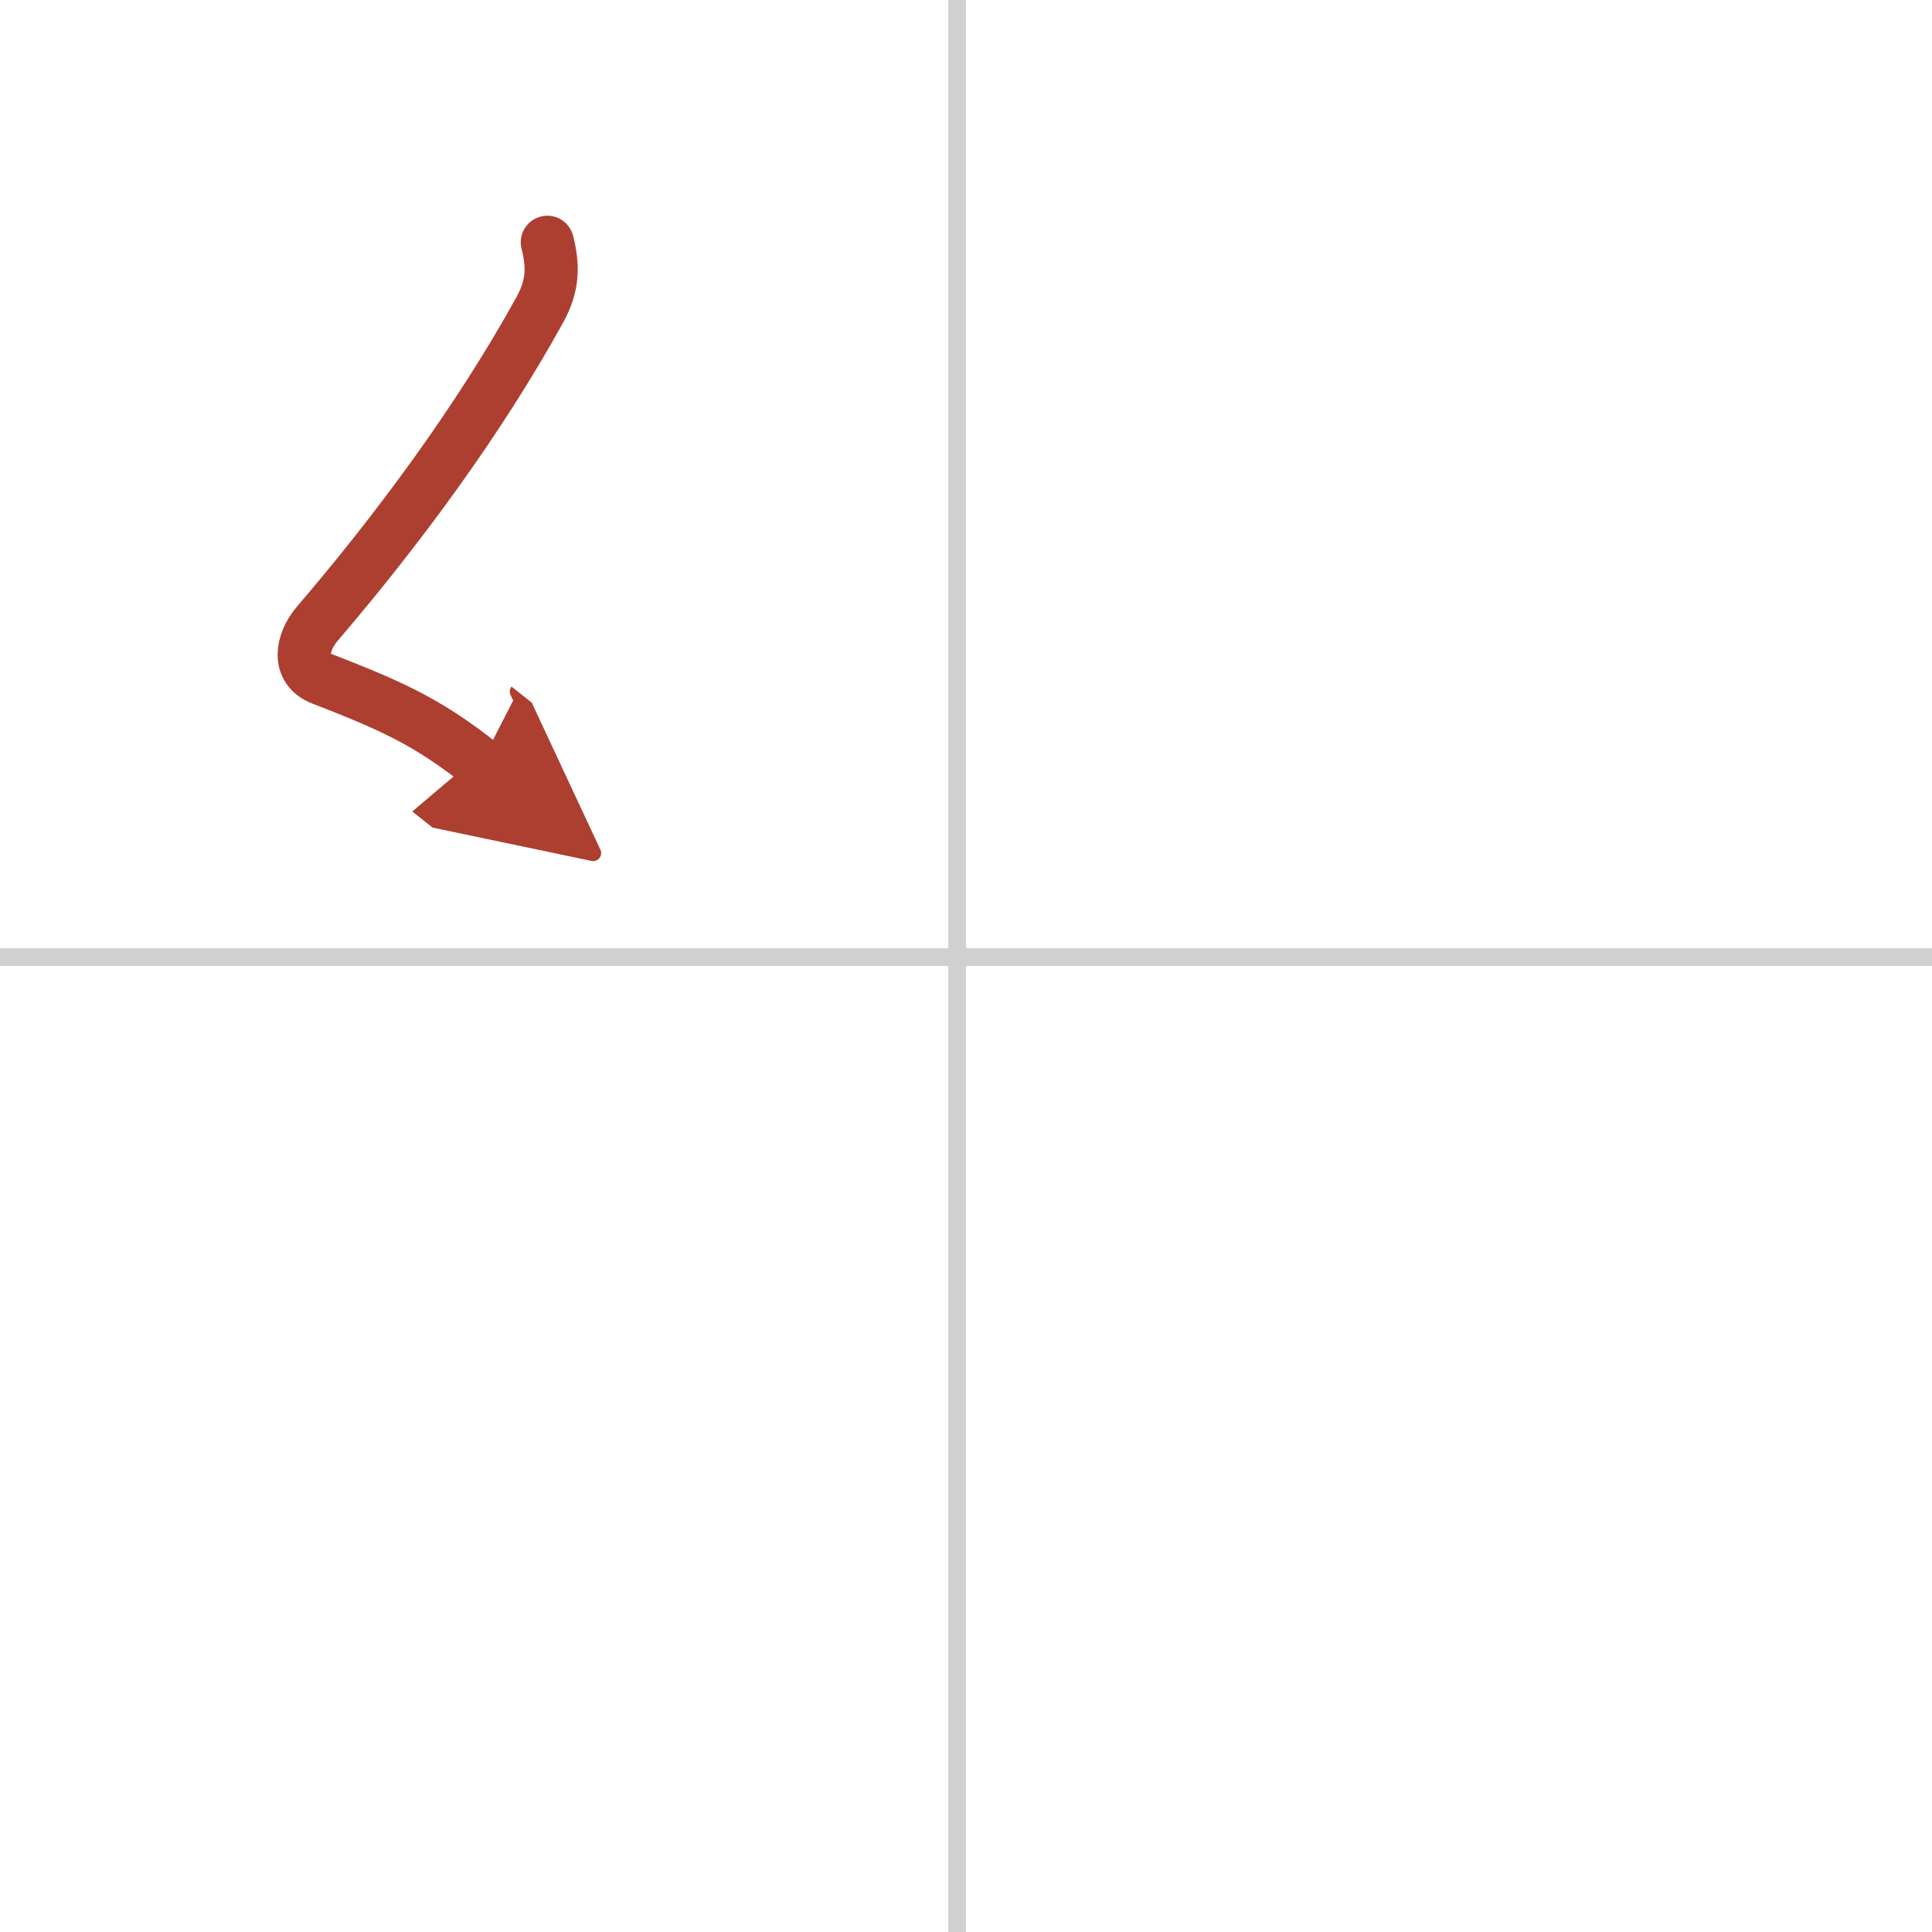 <svg width="400" height="400" viewBox="0 0 109 109" xmlns="http://www.w3.org/2000/svg"><defs><marker id="a" markerWidth="4" orient="auto" refX="1" refY="5" viewBox="0 0 10 10"><polyline points="0 0 10 5 0 10 1 5" fill="#ad3f31" stroke="#ad3f31"/></marker></defs><g fill="none" stroke-linecap="round" stroke-linejoin="round" stroke-width="3"><rect width="100%" height="100%" fill="#fff" stroke="#fff"/><line x1="54" x2="54" y2="109" stroke="#d0d0d0" stroke-width="1"/><line x2="109" y1="54" y2="54" stroke="#d0d0d0" stroke-width="1"/><path d="m30.88 13.67c0.34 1.34 0.33 2.44-0.42 3.8-3.46 6.28-8.08 12.49-12.56 17.72-0.9 1.06-1.15 2.56 0.25 3.1 3.77 1.47 5.88 2.36 8.97 4.81" marker-end="url(#a)" stroke="#ad3f31"/></g></svg>
